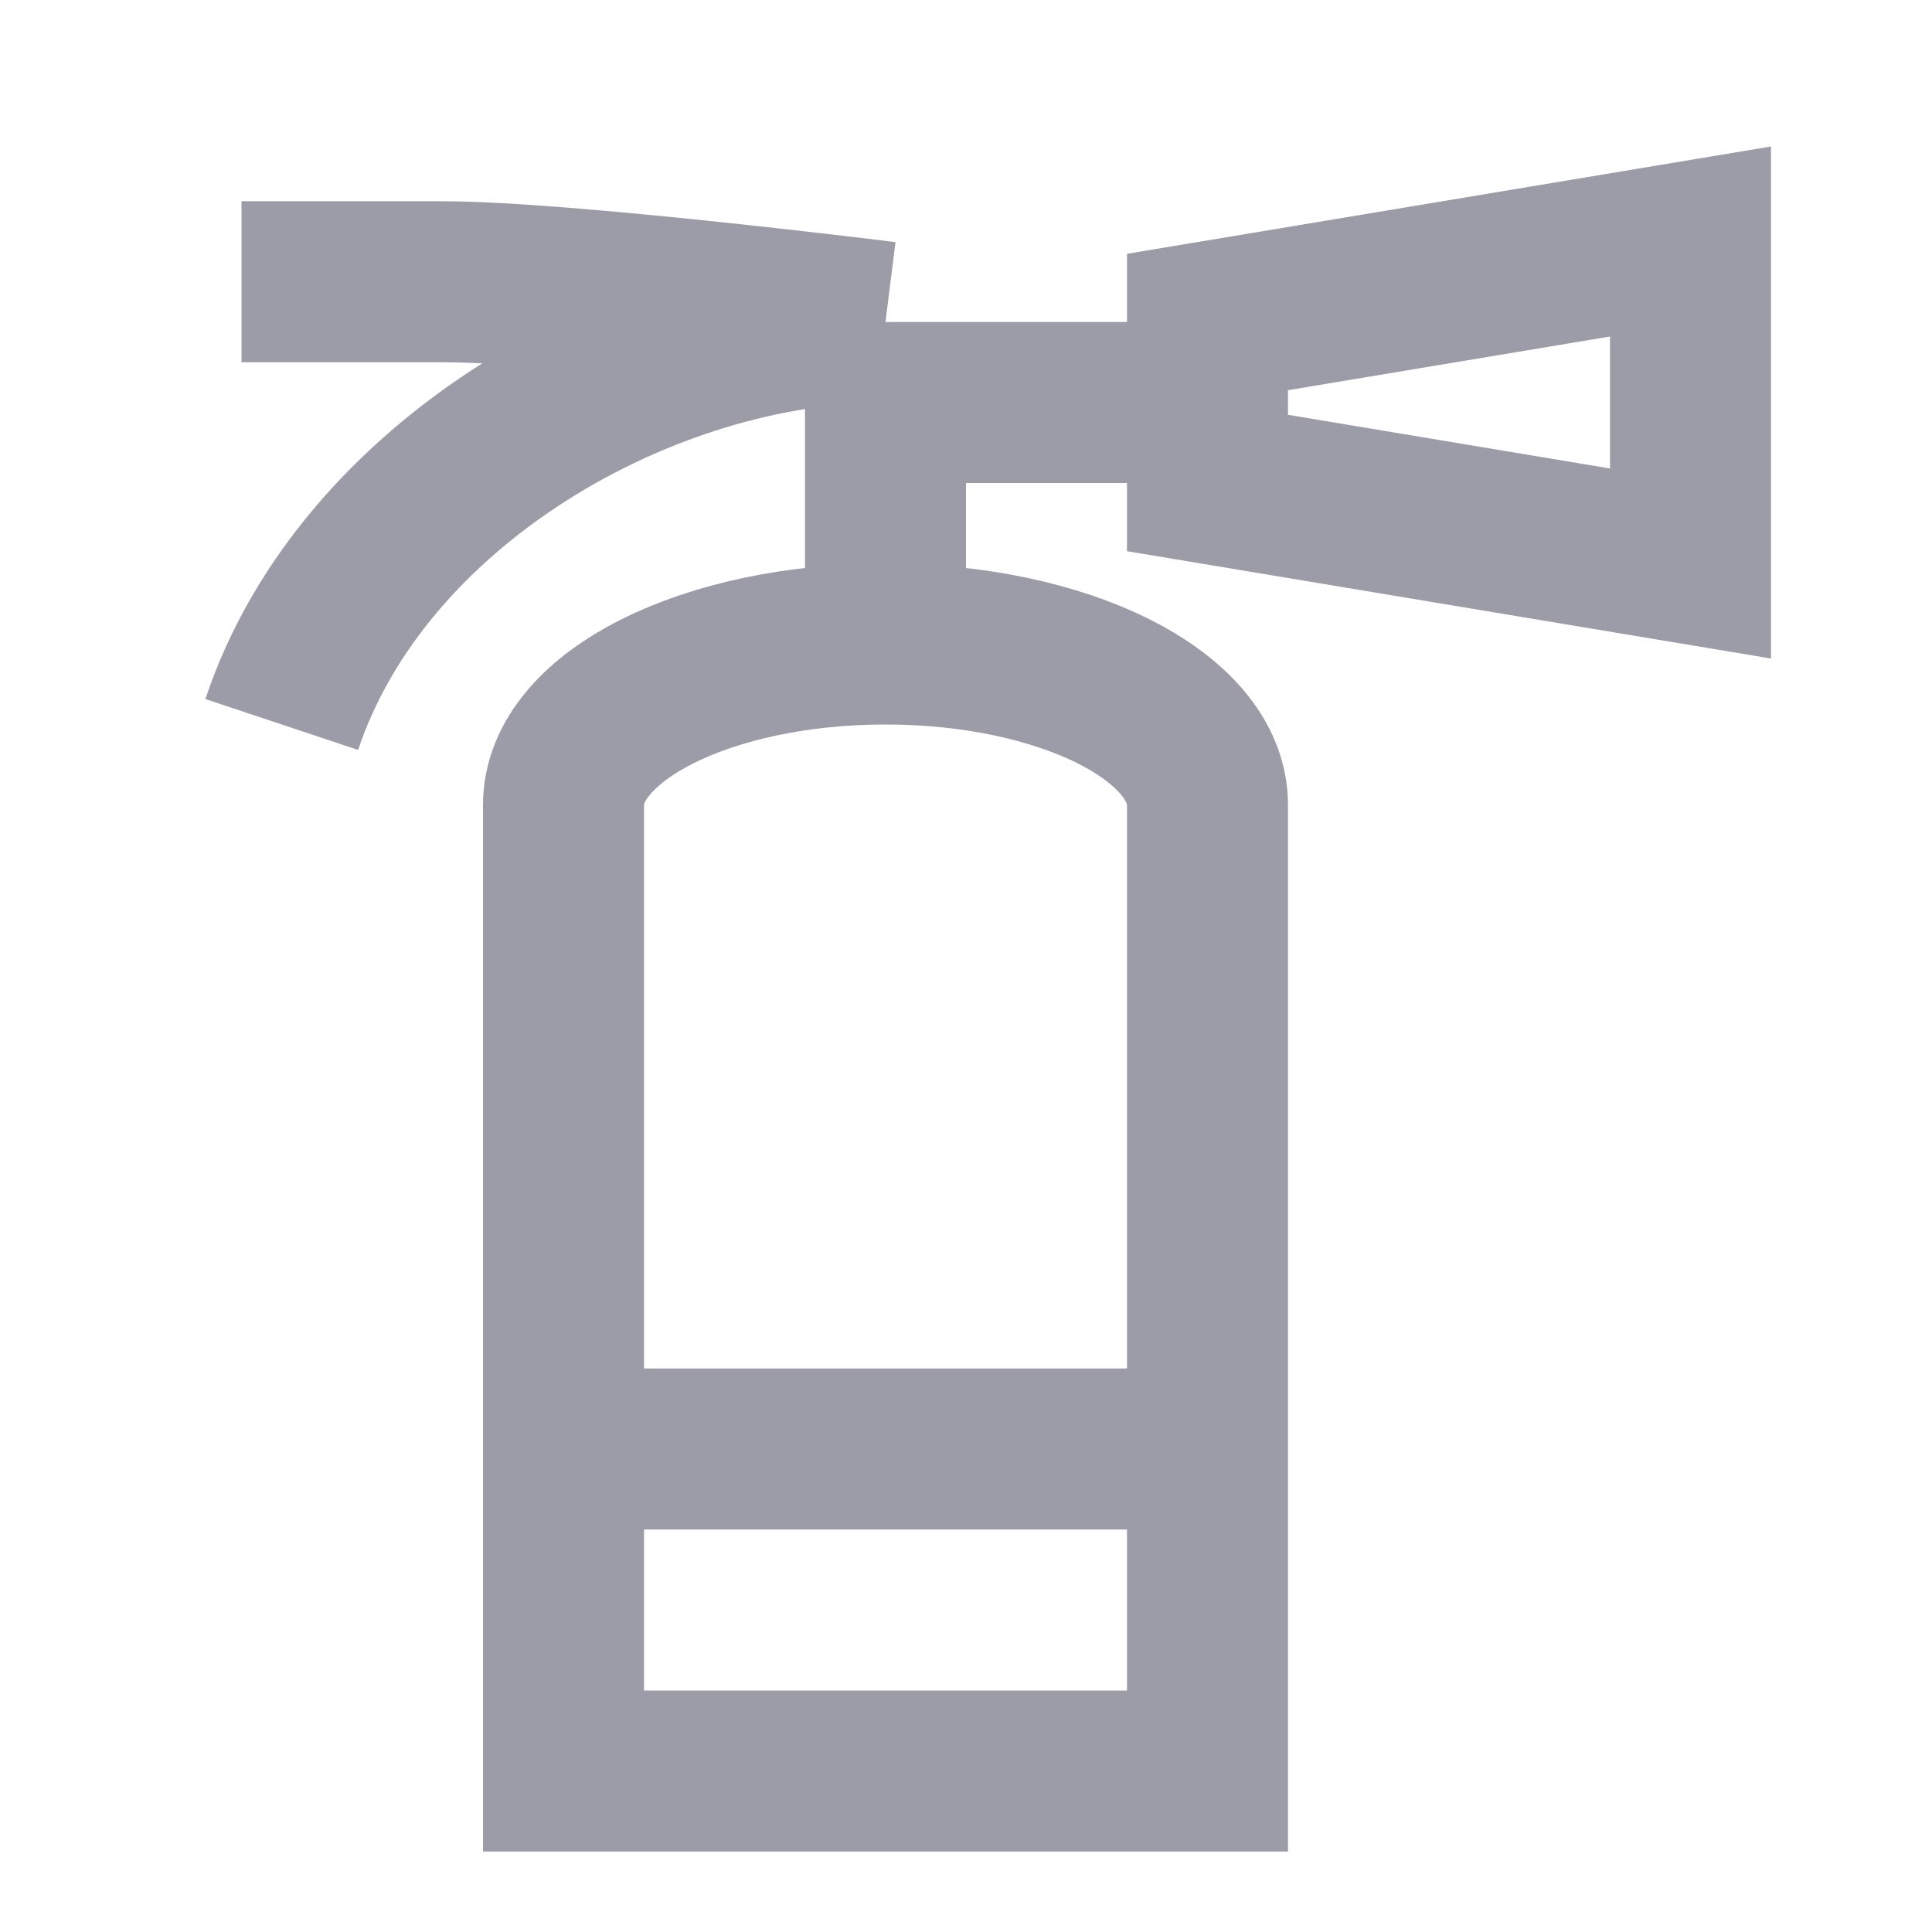 <svg width="24" height="24" viewBox="0 0 24 24" fill="none" xmlns="http://www.w3.org/2000/svg">
<path d="M15 10C15 8.895 13.209 8 11 8C8.791 8 7 8.895 7 10V22H15V10Z" stroke="#9C9CA9" stroke-width="2"/>
<path d="M11 4C11 4 7 3.5 5.5 3.5H3M11 4V8M11 4C8 4 4.5 6 3.5 9" stroke="#9C9CA9" stroke-width="2"/>
<path d="M7 18H15" stroke="#9C9CA9" stroke-width="2"/>
<path d="M15 5V6L21 7V3L15 4V5ZM15 5H12" stroke="#9C9CA9" stroke-width="2"/>
</svg>
